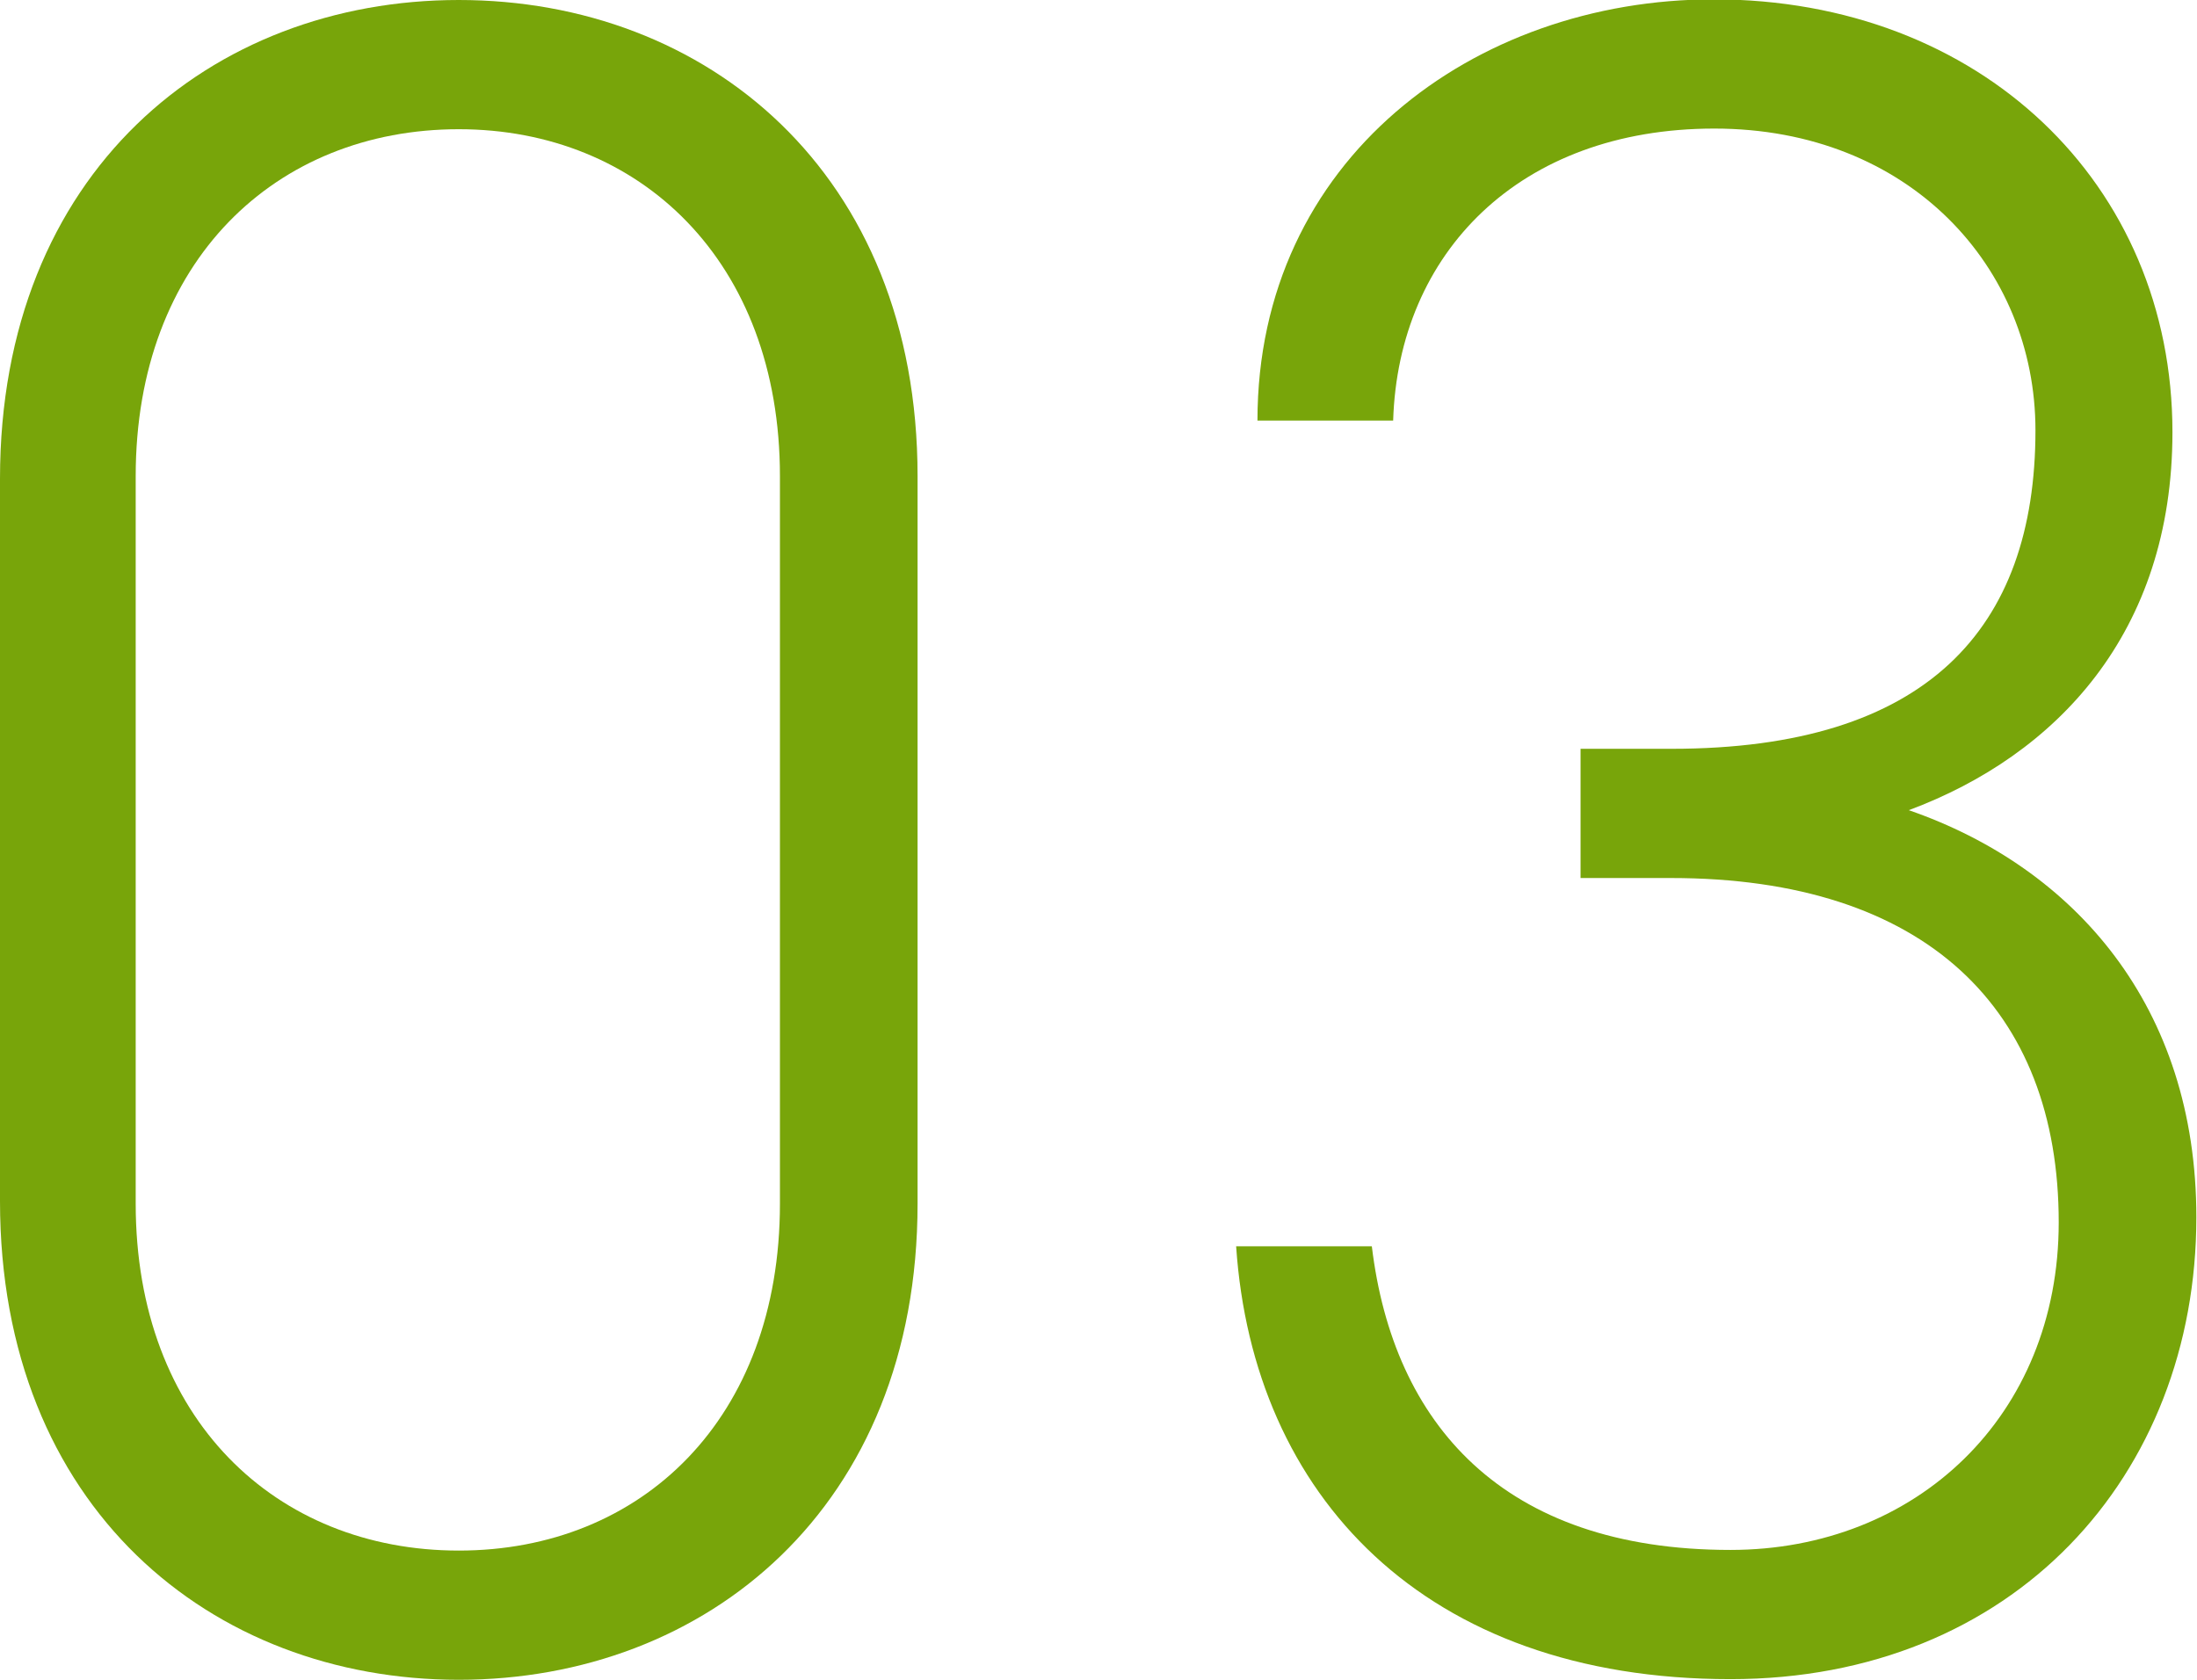 <?xml version="1.0" encoding="UTF-8"?>
<svg id="_レイヤー_2" data-name="レイヤー 2" xmlns="http://www.w3.org/2000/svg" viewBox="0 0 34 26">
  <defs>
    <style>
      .cls-1 {
        fill: #78a50a;
        fill-rule: evenodd;
      }
    </style>
  </defs>
  <g id="_レイヤー_1-2" data-name="レイヤー 1">
    <g>
      <path class="cls-1" d="M14.2,18.63c0,4.7-3.27,7.37-7.1,7.37S0,23.33,0,18.59V7.41C0,2.67,3.27,0,7.1,0s7.1,2.67,7.1,7.37v11.26ZM7.1,2c-2.83,0-5,2.04-5,5.37v11.26c0,3.33,2.17,5.37,5,5.37s4.97-2.04,4.97-5.37V7.37c0-3.33-2.17-5.37-4.97-5.37Z"/>
      <path class="cls-1" d="M24.47,11.59h1.4c3.94,0,5.63-1.85,5.63-4.93,0-2.52-1.95-4.67-4.97-4.67s-4.89,1.93-4.97,4.52h-2.1c0-4.04,3.35-6.52,7.06-6.52,4.12,0,7.1,2.85,7.1,6.7,0,3.11-1.8,5-4.08,5.85,2.57.89,4.45,3.04,4.45,6.3,0,4-2.83,7.15-7.21,7.15-4.74,0-7.39-2.85-7.65-6.7h2.1c.33,2.74,2.02,4.7,5.55,4.7,2.87,0,5.08-2.07,5.08-5.07,0-3.3-2.06-5.33-6-5.33h-1.4v-2Z"/>
    </g>
  </g>
</svg>